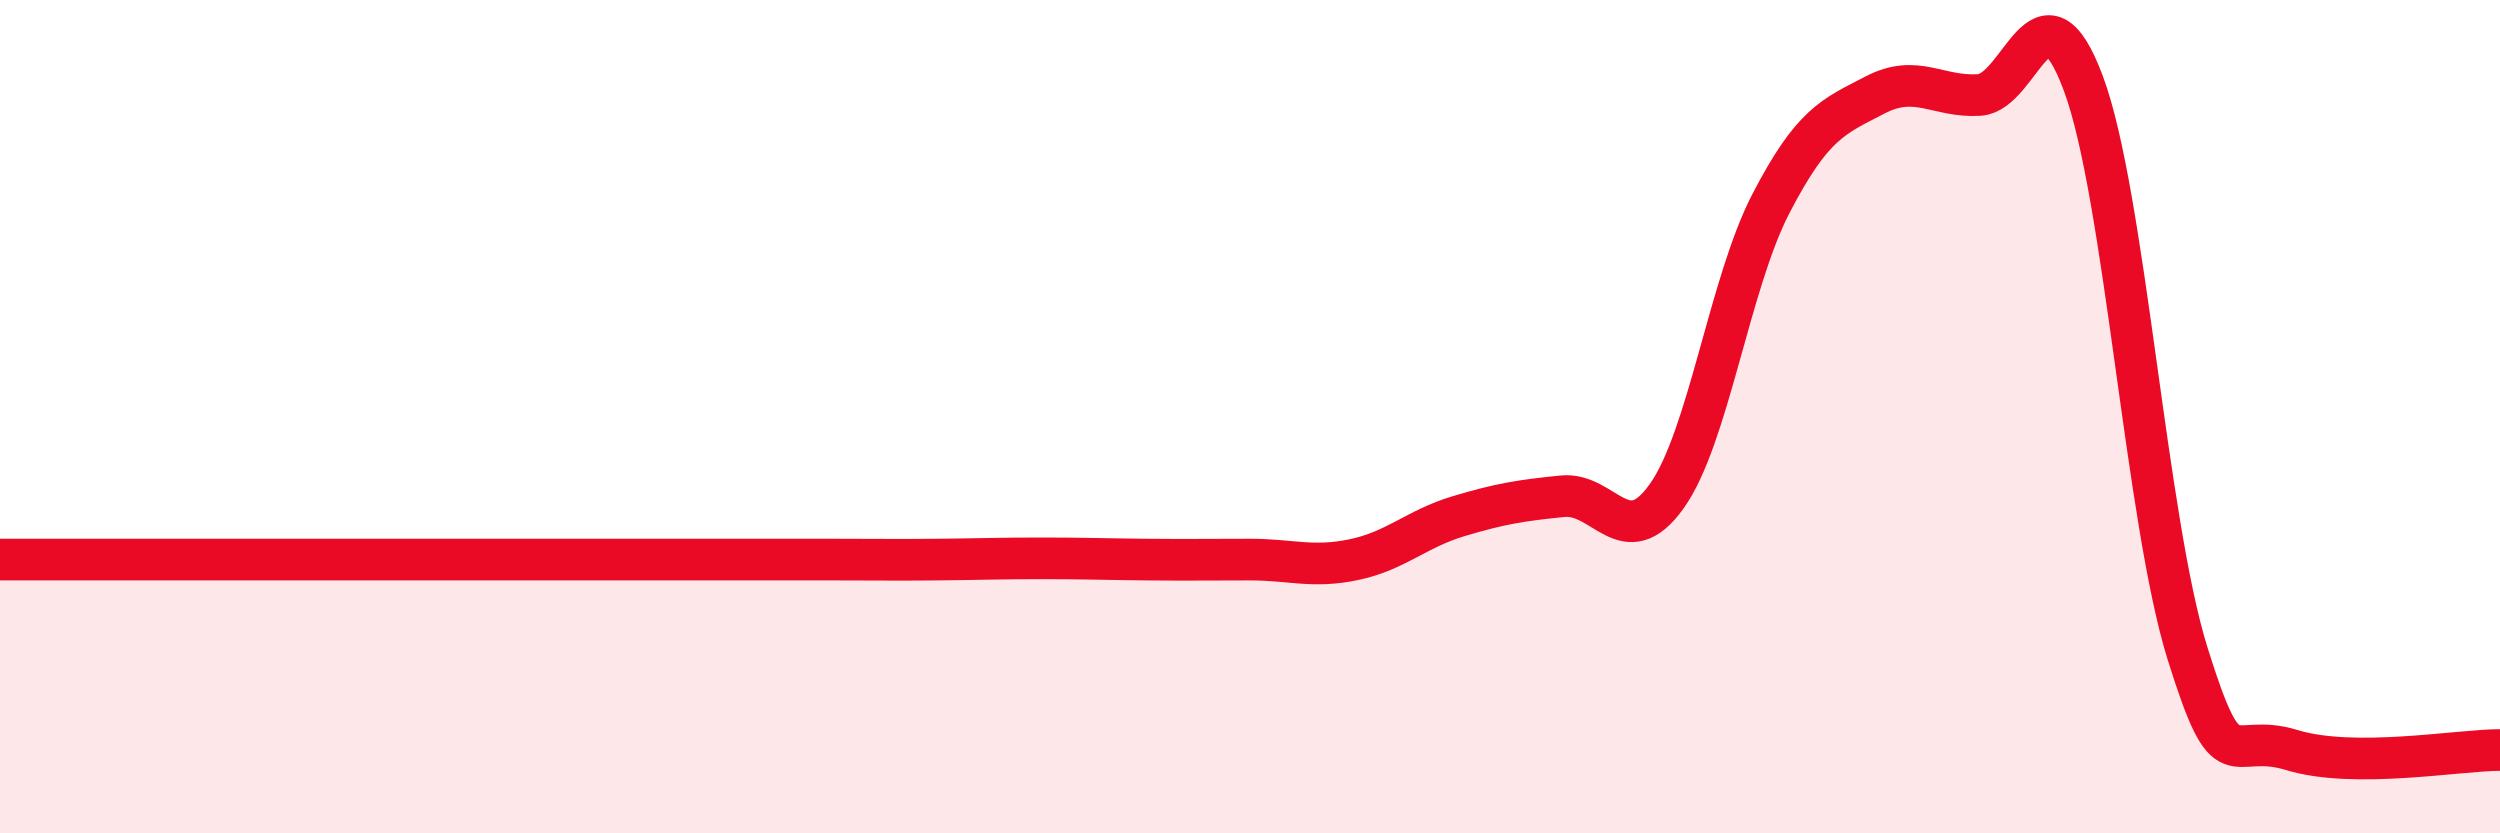 
    <svg width="60" height="20" viewBox="0 0 60 20" xmlns="http://www.w3.org/2000/svg">
      <path
        d="M 0,13.43 C 0.5,13.43 1.5,13.43 2.5,13.43 C 3.5,13.43 4,13.43 5,13.43 C 6,13.43 6.5,13.43 7.5,13.43 C 8.5,13.43 9,13.43 10,13.43 C 11,13.43 11.5,13.43 12.5,13.43 C 13.5,13.43 14,13.43 15,13.43 C 16,13.43 16.5,13.43 17.5,13.43 C 18.5,13.43 19,13.43 20,13.43 C 21,13.43 21.5,13.44 22.5,13.43 C 23.5,13.42 24,13.4 25,13.4 C 26,13.4 26.5,13.42 27.5,13.43 C 28.5,13.44 29,13.43 30,13.43 C 31,13.43 31.5,13.64 32.5,13.43 C 33.5,13.22 34,12.69 35,12.39 C 36,12.09 36.5,12.01 37.5,11.91 C 38.5,11.81 39,13.31 40,11.91 C 41,10.51 41.5,6.82 42.5,4.89 C 43.5,2.96 44,2.8 45,2.28 C 46,1.76 46.5,2.34 47.5,2.28 C 48.5,2.22 49,-0.68 50,2 C 51,4.68 51.5,12.48 52.5,15.68 C 53.5,18.88 53.5,17.54 55,18 C 56.5,18.46 59,18 60,18L60 20L0 20Z"
        fill="#EB0A25"
        opacity="0.1"
        stroke-linecap="round"
        stroke-linejoin="round"
      />
      <path
        d="M 0,13.43 C 0.5,13.43 1.5,13.43 2.5,13.43 C 3.5,13.43 4,13.43 5,13.43 C 6,13.43 6.5,13.43 7.5,13.43 C 8.5,13.43 9,13.43 10,13.43 C 11,13.43 11.5,13.43 12.5,13.43 C 13.5,13.43 14,13.43 15,13.43 C 16,13.43 16.5,13.43 17.5,13.43 C 18.5,13.43 19,13.43 20,13.43 C 21,13.43 21.5,13.44 22.5,13.43 C 23.5,13.42 24,13.4 25,13.4 C 26,13.4 26.5,13.42 27.5,13.43 C 28.5,13.44 29,13.43 30,13.43 C 31,13.43 31.5,13.64 32.5,13.43 C 33.5,13.22 34,12.69 35,12.39 C 36,12.09 36.5,12.01 37.5,11.91 C 38.5,11.81 39,13.31 40,11.91 C 41,10.51 41.5,6.82 42.5,4.89 C 43.5,2.96 44,2.8 45,2.28 C 46,1.76 46.5,2.34 47.5,2.28 C 48.5,2.22 49,-0.68 50,2 C 51,4.68 51.5,12.48 52.5,15.68 C 53.5,18.88 53.5,17.54 55,18 C 56.5,18.46 59,18 60,18"
        stroke="#EB0A25"
        stroke-width="1"
        fill="none"
        stroke-linecap="round"
        stroke-linejoin="round"
      />
    </svg>
  